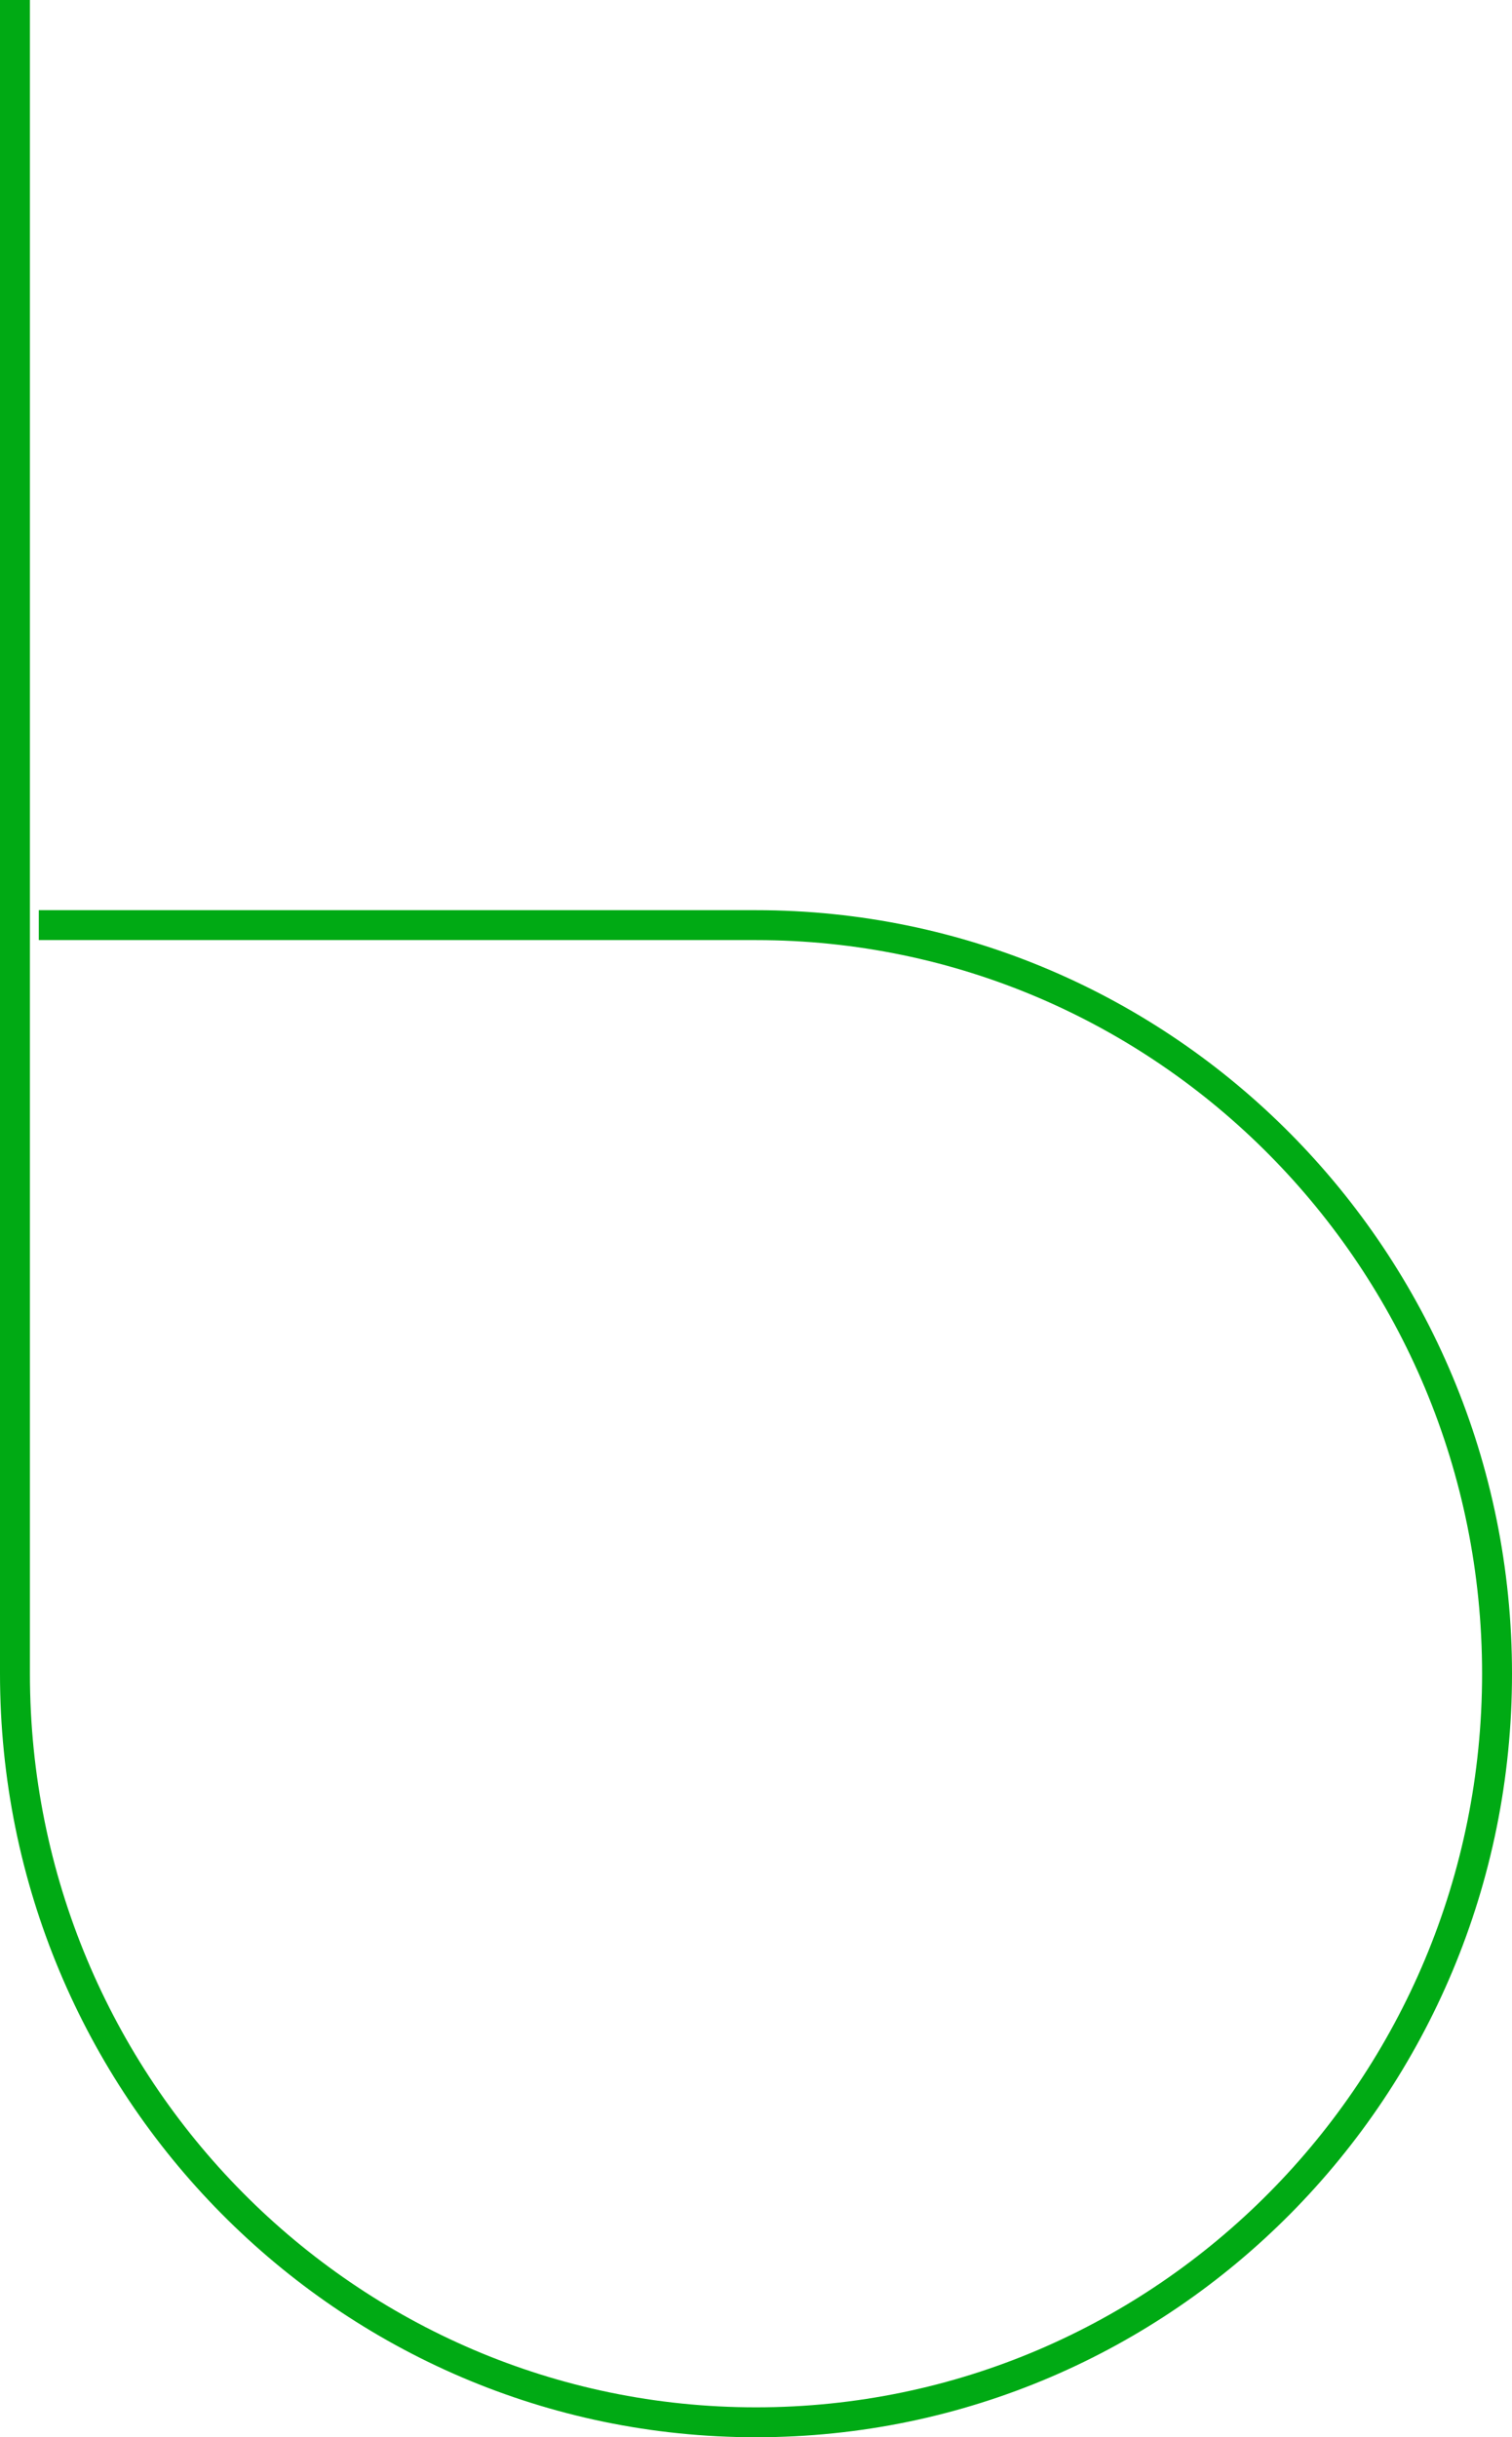 <svg xmlns="http://www.w3.org/2000/svg" width="1415.002" height="2280.655"><path data-name="Path 4485" d="M36.303 865.694h671.183c383 0 693.516 313.62 693.516 700.466 0 386.875-310.517 700.495-693.516 700.495C324.459 2266.655 14 1953.035 14 1566.16V0" fill="none" stroke="#00aa14" stroke-miterlimit="10" stroke-width="28"/></svg>